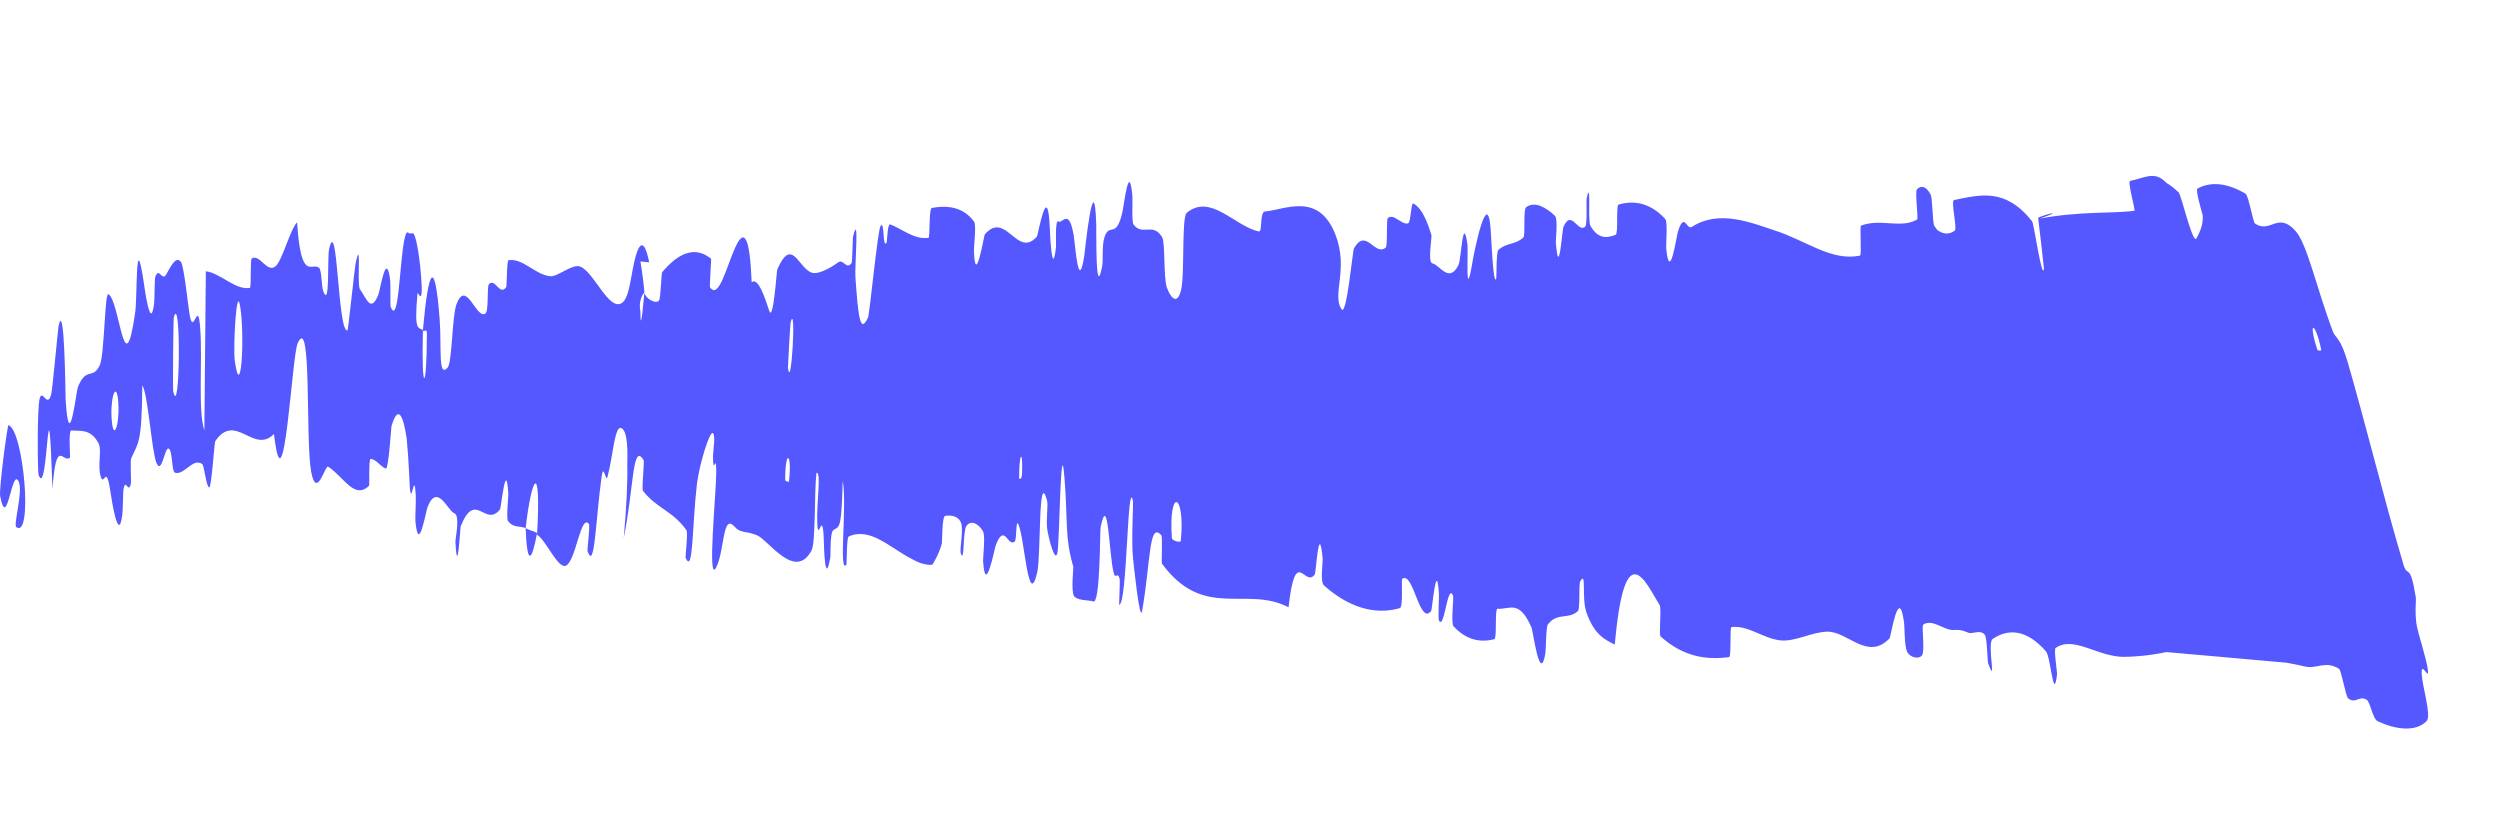 <?xml version="1.0" encoding="utf-8"?>
<svg xmlns="http://www.w3.org/2000/svg" fill="none" height="100%" overflow="visible" preserveAspectRatio="none" style="display: block;" viewBox="0 0 12 4" width="100%">
<path d="M11.648 3.461C11.593 3.517 11.494 3.5 11.413 3.462C11.388 3.45 11.378 3.37 11.36 3.359C11.324 3.336 11.308 3.381 11.271 3.352C11.259 3.342 11.239 3.217 11.227 3.21C11.161 3.169 11.121 3.213 11.063 3.199C11.033 3.192 11.004 3.186 10.975 3.181C10.704 3.156 10.514 3.141 10.399 3.13C10.312 3.148 10.245 3.152 10.197 3.153C10.069 3.154 9.955 3.05 9.867 3.11C9.857 3.117 9.875 3.226 9.874 3.236C9.857 3.378 9.844 3.155 9.821 3.127C9.727 3.019 9.638 3.017 9.565 3.067C9.535 3.088 9.588 3.304 9.543 3.184C9.54 3.176 9.538 3.058 9.527 3.047C9.513 3.029 9.492 3.034 9.474 3.037C9.464 3.039 9.455 3.04 9.448 3.037C9.411 3.022 9.406 3.023 9.373 3.024C9.329 3.024 9.275 2.969 9.232 2.998C9.222 3.004 9.241 3.124 9.226 3.145C9.211 3.166 9.17 3.157 9.155 3.13C9.14 3.102 9.143 3.007 9.139 2.985C9.114 2.803 9.076 3.058 9.07 3.064C8.965 3.174 8.87 3.031 8.772 3.032C8.697 3.033 8.617 3.081 8.547 3.074C8.462 3.065 8.392 3 8.311 3.01C8.302 3.011 8.311 3.152 8.3 3.154C8.189 3.169 8.079 3.152 7.971 3.055C7.961 3.045 7.977 2.921 7.966 2.904C7.901 2.8 7.799 2.553 7.751 3.094C7.707 3.072 7.653 3.049 7.615 2.94C7.59 2.869 7.617 2.734 7.585 2.791C7.584 2.793 7.583 2.796 7.583 2.8C7.579 2.83 7.584 2.924 7.574 2.933C7.528 2.976 7.477 2.937 7.43 2.997C7.42 3.01 7.421 3.116 7.418 3.135C7.392 3.289 7.359 3.033 7.352 3.014C7.292 2.874 7.246 2.927 7.188 2.922C7.174 2.921 7.186 3.064 7.173 3.068C7.104 3.086 7.036 3.071 6.977 3.006C6.963 2.991 6.98 2.87 6.974 2.857C6.947 2.799 6.933 3.029 6.907 2.978C6.902 2.968 6.908 2.864 6.907 2.852C6.896 2.673 6.874 2.926 6.87 2.932C6.814 3.007 6.785 2.741 6.731 2.778C6.725 2.782 6.737 2.914 6.719 2.919C6.705 2.923 6.692 2.926 6.678 2.928C6.572 2.944 6.46 2.904 6.355 2.81C6.336 2.794 6.35 2.695 6.349 2.683C6.331 2.492 6.317 2.747 6.311 2.757C6.263 2.826 6.219 2.612 6.185 2.915C5.982 2.809 5.778 2.979 5.577 2.705C5.575 2.702 5.58 2.576 5.575 2.57C5.514 2.499 5.524 2.695 5.482 2.933C5.471 2.993 5.441 2.705 5.439 2.683C5.429 2.605 5.441 2.419 5.438 2.403C5.411 2.285 5.411 2.903 5.372 2.903C5.371 2.902 5.377 2.788 5.374 2.777C5.364 2.741 5.354 2.786 5.345 2.747C5.323 2.656 5.319 2.356 5.283 2.53C5.279 2.553 5.282 2.904 5.247 2.887C5.238 2.882 5.205 2.883 5.181 2.876C5.171 2.873 5.161 2.869 5.156 2.862C5.14 2.839 5.153 2.726 5.152 2.721C5.109 2.571 5.127 2.509 5.109 2.288C5.091 2.067 5.086 2.593 5.076 2.651C5.065 2.709 5.034 2.585 5.027 2.542C5.02 2.499 5.032 2.428 5.026 2.403C4.983 2.243 4.997 2.663 4.979 2.746C4.934 2.943 4.917 2.552 4.885 2.512C4.876 2.502 4.88 2.591 4.871 2.599C4.837 2.629 4.823 2.507 4.78 2.616C4.773 2.634 4.73 2.867 4.719 2.694C4.718 2.669 4.731 2.572 4.718 2.55C4.699 2.516 4.663 2.493 4.639 2.524C4.621 2.547 4.63 2.708 4.612 2.657C4.605 2.634 4.627 2.542 4.612 2.507C4.597 2.472 4.554 2.473 4.537 2.476C4.521 2.478 4.523 2.6 4.521 2.608C4.51 2.654 4.477 2.711 4.474 2.711C4.439 2.713 4.406 2.7 4.373 2.681C4.272 2.629 4.177 2.529 4.074 2.575C4.063 2.579 4.065 2.708 4.063 2.71C4.024 2.762 4.067 2.423 4.045 2.308C4.039 2.568 4.025 2.52 3.998 2.547C3.984 2.561 3.987 2.662 3.986 2.672C3.96 2.824 3.955 2.626 3.954 2.586C3.948 2.437 3.927 2.611 3.923 2.512C3.918 2.413 3.944 2.268 3.919 2.269C3.908 2.361 3.916 2.605 3.895 2.643C3.816 2.789 3.689 2.592 3.633 2.569C3.576 2.546 3.556 2.562 3.525 2.527C3.467 2.463 3.479 2.644 3.437 2.725C3.394 2.805 3.438 2.363 3.438 2.267C3.438 2.172 3.427 2.27 3.423 2.217C3.419 2.164 3.437 2.1 3.423 2.08C3.409 2.059 3.357 2.226 3.345 2.325C3.321 2.536 3.328 2.758 3.291 2.678C3.289 2.673 3.303 2.557 3.295 2.545C3.228 2.451 3.153 2.441 3.087 2.357C3.078 2.345 3.095 2.216 3.089 2.208C3.035 2.121 3.043 2.341 2.994 2.582C3.007 2.436 3.013 2.315 3.011 2.227C3.015 2.119 3.004 2.058 2.979 2.054C2.95 2.05 2.942 2.191 2.916 2.289C2.908 2.319 2.897 2.22 2.888 2.286C2.858 2.502 2.855 2.745 2.82 2.645C2.818 2.641 2.833 2.523 2.827 2.515C2.787 2.464 2.765 2.691 2.717 2.715C2.679 2.734 2.621 2.592 2.578 2.567C2.598 2.204 2.552 2.285 2.523 2.535C2.496 2.523 2.464 2.536 2.438 2.5C2.43 2.488 2.44 2.383 2.44 2.372C2.429 2.193 2.406 2.436 2.4 2.445C2.329 2.535 2.282 2.349 2.211 2.527C2.209 2.533 2.196 2.786 2.186 2.601C2.185 2.588 2.21 2.474 2.181 2.464C2.151 2.454 2.099 2.316 2.053 2.432C2.042 2.46 2.01 2.664 1.994 2.503C1.992 2.481 1.998 2.409 1.995 2.368C1.987 2.24 1.971 2.495 1.964 2.277C1.961 2.213 1.957 2.153 1.952 2.104C1.935 1.99 1.91 1.941 1.879 2.046C1.878 2.05 1.865 2.253 1.852 2.249C1.831 2.244 1.802 2.201 1.779 2.203C1.769 2.203 1.774 2.329 1.772 2.331C1.701 2.401 1.651 2.289 1.575 2.24C1.561 2.23 1.52 2.401 1.494 2.266C1.465 2.117 1.498 1.5 1.429 1.647C1.401 1.706 1.363 2.489 1.315 2.083C1.218 2.183 1.13 1.975 1.033 2.118C1.029 2.125 1.015 2.343 1.004 2.34C0.989 2.335 0.981 2.233 0.97 2.227C0.925 2.196 0.884 2.283 0.84 2.269C0.823 2.264 0.829 2.159 0.809 2.153C0.79 2.147 0.776 2.286 0.75 2.219C0.729 2.168 0.709 1.884 0.683 1.85C0.681 2.131 0.663 2.125 0.63 2.199C0.624 2.213 0.631 2.311 0.628 2.323C0.615 2.373 0.604 2.292 0.593 2.347C0.59 2.36 0.59 2.456 0.587 2.472C0.568 2.613 0.536 2.398 0.53 2.36C0.509 2.218 0.499 2.342 0.483 2.286C0.467 2.23 0.491 2.16 0.472 2.126C0.433 2.055 0.383 2.071 0.343 2.066C0.327 2.065 0.338 2.193 0.336 2.196C0.303 2.228 0.27 2.092 0.252 2.347C0.229 1.689 0.232 2.411 0.185 2.279C0.181 2.268 0.177 1.957 0.191 1.911C0.205 1.866 0.227 1.963 0.246 1.892C0.251 1.875 0.278 1.583 0.281 1.566C0.31 1.428 0.314 1.893 0.315 1.918C0.332 2.194 0.365 1.88 0.374 1.858C0.413 1.759 0.446 1.824 0.479 1.753C0.501 1.707 0.503 1.402 0.52 1.412C0.576 1.443 0.596 1.868 0.649 1.499C0.66 1.421 0.649 1.087 0.689 1.349C0.692 1.366 0.722 1.606 0.74 1.454C0.742 1.435 0.742 1.338 0.745 1.33C0.764 1.277 0.777 1.354 0.798 1.317C0.819 1.28 0.845 1.225 0.869 1.258C0.883 1.278 0.902 1.459 0.909 1.503C0.928 1.63 0.95 1.421 0.961 1.576C0.973 1.731 0.949 1.967 0.981 2.067C0.983 1.815 0.986 1.556 0.988 1.302C1.059 1.311 1.128 1.393 1.199 1.382C1.208 1.381 1.199 1.245 1.209 1.24C1.248 1.218 1.283 1.315 1.324 1.277C1.356 1.247 1.392 1.103 1.426 1.067C1.445 1.356 1.495 1.258 1.531 1.285C1.544 1.294 1.543 1.371 1.551 1.396C1.585 1.489 1.57 1.234 1.58 1.194C1.621 1.023 1.621 1.6 1.668 1.586C1.671 1.586 1.703 1.278 1.708 1.259C1.736 1.134 1.712 1.366 1.728 1.389C1.759 1.431 1.779 1.505 1.816 1.415C1.826 1.388 1.854 1.197 1.873 1.345C1.875 1.365 1.873 1.466 1.875 1.472C1.914 1.572 1.918 1.252 1.942 1.145C1.949 1.115 1.956 1.11 1.963 1.12C1.967 1.121 1.981 1.119 1.985 1.121C2.003 1.147 2.018 1.276 2.021 1.323C2.034 1.488 2.005 1.392 2.004 1.409C1.986 1.6 2.011 1.568 2.03 1.585C2.022 1.898 2.049 1.88 2.049 1.601C2.049 1.571 2.033 1.599 2.03 1.585C2.057 1.278 2.088 1.24 2.11 1.528C2.121 1.663 2.101 1.819 2.149 1.764C2.17 1.739 2.17 1.523 2.19 1.464C2.237 1.332 2.285 1.535 2.33 1.505C2.347 1.494 2.336 1.375 2.347 1.364C2.377 1.333 2.399 1.423 2.43 1.378C2.433 1.374 2.432 1.251 2.441 1.249C2.511 1.238 2.569 1.32 2.643 1.326C2.679 1.328 2.748 1.264 2.786 1.28C2.852 1.307 2.922 1.493 2.984 1.455C3.025 1.43 3.028 1.306 3.053 1.224C3.08 1.136 3.102 1.187 3.116 1.259L3.074 1.255C3.084 1.312 3.092 1.383 3.093 1.403C3.093 1.405 3.062 1.432 3.074 1.496C3.074 1.629 3.093 1.404 3.093 1.403C3.095 1.432 3.151 1.464 3.164 1.441C3.171 1.429 3.175 1.312 3.178 1.307C3.261 1.208 3.34 1.182 3.413 1.242C3.415 1.244 3.405 1.375 3.408 1.379C3.45 1.44 3.487 1.281 3.529 1.188C3.571 1.095 3.599 1.129 3.608 1.355C3.638 1.328 3.672 1.429 3.692 1.491C3.712 1.552 3.728 1.298 3.731 1.293C3.801 1.135 3.83 1.282 3.894 1.308C3.925 1.321 3.987 1.286 4.022 1.26C4.049 1.239 4.062 1.299 4.088 1.262C4.091 1.257 4.093 1.143 4.094 1.139C4.126 1.004 4.102 1.281 4.106 1.331C4.119 1.512 4.128 1.608 4.166 1.525C4.175 1.506 4.212 1.107 4.227 1.084C4.247 1.055 4.235 1.198 4.256 1.164C4.258 1.161 4.26 1.073 4.272 1.077C4.317 1.093 4.365 1.131 4.413 1.14C4.427 1.143 4.441 1.143 4.456 1.142C4.466 1.142 4.457 1.001 4.473 0.998C4.549 0.984 4.624 0.994 4.675 1.063C4.688 1.08 4.674 1.178 4.675 1.207C4.682 1.384 4.723 1.13 4.727 1.125C4.829 1.008 4.881 1.243 4.977 1.136C4.983 1.129 5.028 0.856 5.039 1.092C5.039 1.108 5.05 1.349 5.069 1.185C5.07 1.175 5.063 1.05 5.081 1.063C5.099 1.076 5.131 0.994 5.154 1.131C5.161 1.174 5.177 1.415 5.205 1.224C5.205 1.224 5.205 1.224 5.205 1.224C5.207 1.209 5.252 0.778 5.262 1.077C5.263 1.126 5.258 1.442 5.29 1.28C5.297 1.249 5.287 1.178 5.303 1.134C5.328 1.067 5.359 1.152 5.389 1.011C5.395 0.986 5.419 0.772 5.435 0.935C5.438 0.96 5.431 1.066 5.441 1.078C5.485 1.135 5.533 1.065 5.578 1.138C5.594 1.164 5.584 1.334 5.601 1.38C5.617 1.426 5.651 1.47 5.669 1.392C5.688 1.314 5.67 1.042 5.697 1.021C5.812 0.927 5.927 1.087 6.043 1.111C6.06 1.114 6.046 1.017 6.072 1.015C6.165 1.008 6.329 0.918 6.41 1.126C6.475 1.292 6.391 1.417 6.44 1.485C6.464 1.518 6.493 1.201 6.499 1.192C6.558 1.091 6.597 1.231 6.651 1.189C6.662 1.18 6.653 1.052 6.662 1.046C6.677 1.036 6.692 1.042 6.706 1.052C6.725 1.062 6.741 1.077 6.759 1.072C6.773 1.067 6.772 0.969 6.785 0.977C6.816 0.995 6.843 1.036 6.871 1.129C6.874 1.137 6.852 1.259 6.875 1.264C6.912 1.272 6.956 1.363 7.001 1.271C7.014 1.244 7.022 1.02 7.044 1.175C7.048 1.208 7.032 1.476 7.07 1.245C7.077 1.207 7.139 0.895 7.155 1.098C7.159 1.151 7.167 1.372 7.182 1.338C7.184 1.332 7.181 1.212 7.192 1.2C7.232 1.163 7.272 1.177 7.312 1.14C7.323 1.13 7.31 1.005 7.326 0.994C7.369 0.964 7.422 0.997 7.464 1.036C7.479 1.051 7.467 1.154 7.468 1.165C7.483 1.348 7.498 1.102 7.505 1.088C7.542 1.007 7.569 1.107 7.603 1.092C7.605 1.091 7.607 1.09 7.609 1.088C7.62 1.08 7.613 0.963 7.616 0.952C7.639 0.85 7.62 1.061 7.634 1.084C7.673 1.151 7.716 1.142 7.755 1.127C7.769 1.122 7.756 0.986 7.769 0.982C7.845 0.96 7.922 0.974 7.993 1.051C8.006 1.065 7.996 1.17 7.998 1.194C8.015 1.362 8.047 1.134 8.054 1.112C8.085 1.013 8.095 1.106 8.121 1.089C8.25 1.005 8.404 1.068 8.521 1.107C8.672 1.156 8.79 1.255 8.928 1.227C8.937 1.225 8.926 1.086 8.933 1.083C9.028 1.047 9.122 1.099 9.202 1.054C9.209 1.05 9.191 0.919 9.201 0.909C9.221 0.888 9.246 0.893 9.267 0.934C9.277 0.953 9.275 1.067 9.285 1.085C9.29 1.092 9.295 1.099 9.299 1.104C9.329 1.126 9.357 1.126 9.383 1.107C9.396 1.096 9.362 0.963 9.38 0.96C9.505 0.935 9.625 0.9 9.754 1.062C9.763 1.073 9.801 1.345 9.811 1.291C9.803 1.215 9.793 1.126 9.783 1.045C9.83 1.024 9.91 1.008 9.792 1.049C9.987 1.013 10.131 1.026 10.245 1.012C10.252 1.011 10.21 0.871 10.225 0.868C10.295 0.855 10.342 0.817 10.399 0.878C10.418 0.889 10.437 0.904 10.458 0.924C10.47 0.936 10.528 1.186 10.544 1.142C10.547 1.134 10.577 1.091 10.573 1.034C10.572 1.026 10.536 0.912 10.548 0.905C10.613 0.87 10.691 0.878 10.779 0.93C10.793 0.939 10.814 1.065 10.824 1.073C10.898 1.123 10.934 1.013 11.019 1.109C11.076 1.174 11.121 1.39 11.199 1.594C11.21 1.622 11.235 1.62 11.27 1.742C11.358 2.046 11.44 2.384 11.536 2.708C11.556 2.778 11.568 2.693 11.596 2.868C11.598 2.88 11.59 2.942 11.6 3.001C11.607 3.042 11.648 3.164 11.654 3.217C11.66 3.27 11.622 3.169 11.624 3.233C11.627 3.297 11.672 3.436 11.648 3.461ZM3.782 1.765C3.798 1.889 3.823 1.441 3.795 1.547C3.793 1.552 3.782 1.759 3.782 1.765ZM1.127 1.732C1.155 1.93 1.175 1.639 1.155 1.486C1.136 1.333 1.118 1.672 1.127 1.732ZM0.831 1.876C0.864 2.032 0.87 1.395 0.834 1.524C0.832 1.531 0.829 1.867 0.831 1.876ZM11.123 1.678C11.125 1.684 11.143 1.685 11.142 1.679C11.113 1.54 11.077 1.537 11.123 1.678ZM0.538 2.033C0.549 2.119 0.578 2.019 0.566 1.912C0.555 1.826 0.525 1.926 0.538 2.033ZM4.892 2.294C4.892 2.3 4.905 2.307 4.906 2.269C4.91 2.147 4.891 2.181 4.892 2.294ZM0.04 2.04C0.114 2.064 0.159 2.589 0.078 2.53C0.064 2.519 0.11 2.362 0.091 2.315C0.057 2.229 0.035 2.559 0.001 2.382C-0.006 2.35 0.036 2.037 0.041 2.039C0.041 2.039 0.041 2.04 0.04 2.04ZM3.769 2.304C3.769 2.31 3.786 2.316 3.787 2.311C3.803 2.169 3.768 2.156 3.769 2.304ZM5.625 2.583C5.626 2.595 5.666 2.607 5.668 2.596C5.69 2.363 5.608 2.338 5.625 2.583ZM2.578 2.558C2.552 2.7 2.53 2.716 2.523 2.535C2.541 2.546 2.56 2.548 2.578 2.558Z" fill="#5557FF" id="Vector 122"/>
</svg>